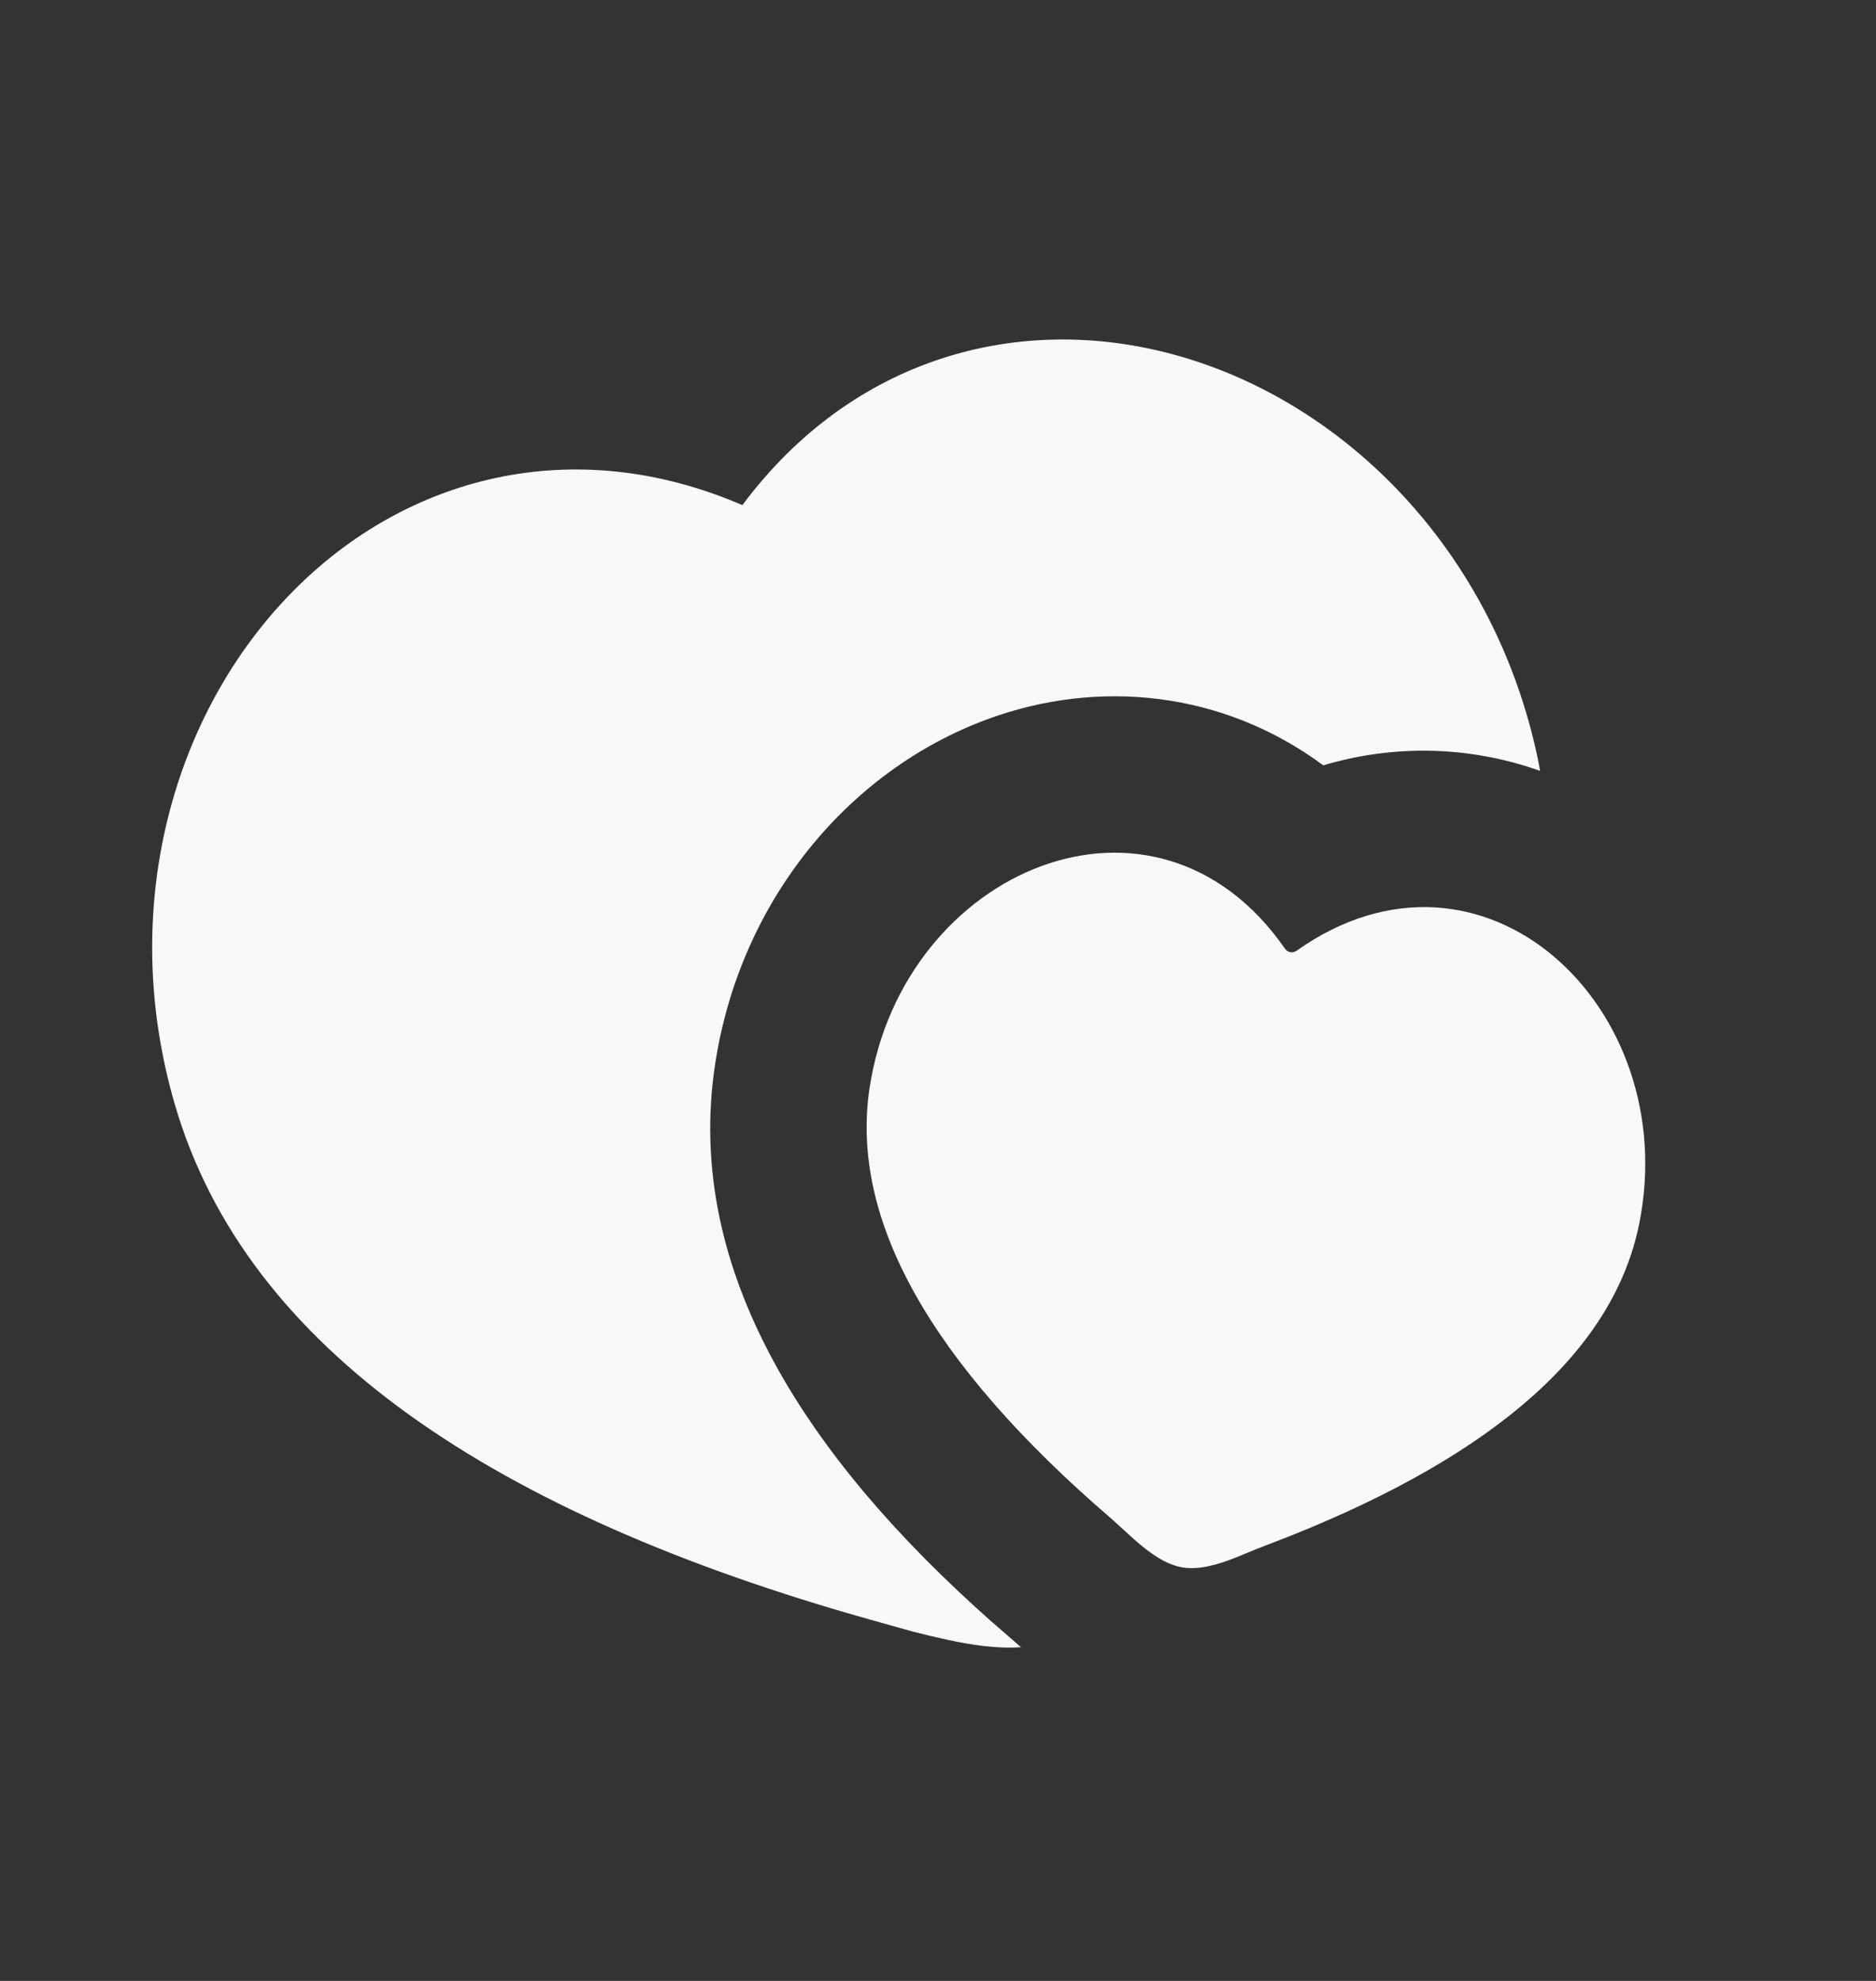 <svg width="18" height="19" viewBox="0 0 18 19" fill="none" xmlns="http://www.w3.org/2000/svg">
    <rect x="0" y="0" width="18" height="19" fill="#333333" stroke="none"/>
    <path d="M7.123 4.845C8.188 3.417 9.79 3 11.263 3.401C12.853 3.834 14.251 5.199 14.715 7.101C14.739 7.199 14.76 7.296 14.777 7.394C14.107 7.155 13.378 7.137 12.697 7.341C11.732 6.627 10.536 6.507 9.473 6.899C8.142 7.39 7.102 8.636 6.862 10.204C6.554 12.21 7.777 14.014 9.505 15.546L9.796 15.799C9.562 15.815 9.323 15.778 9.095 15.729C8.978 15.704 8.861 15.676 8.746 15.646L8.343 15.533C4.762 14.526 2.365 12.95 1.678 10.595C1.129 8.715 1.657 6.834 2.818 5.664C3.893 4.58 5.488 4.14 7.123 4.845ZM8.344 10.431C8.665 8.337 11.087 7.305 12.331 9.102C12.343 9.118 12.361 9.13 12.381 9.133C12.401 9.137 12.422 9.132 12.439 9.12C14.222 7.857 16.144 9.655 15.729 11.733C15.489 12.937 14.371 13.938 12.377 14.733L12.05 14.86L11.853 14.941C11.683 15.008 11.503 15.061 11.34 15.033C11.178 15.004 11.027 14.892 10.89 14.772L10.658 14.562C8.923 13.069 8.152 11.691 8.344 10.431Z" fill="#F8F8F8"/>
</svg>
